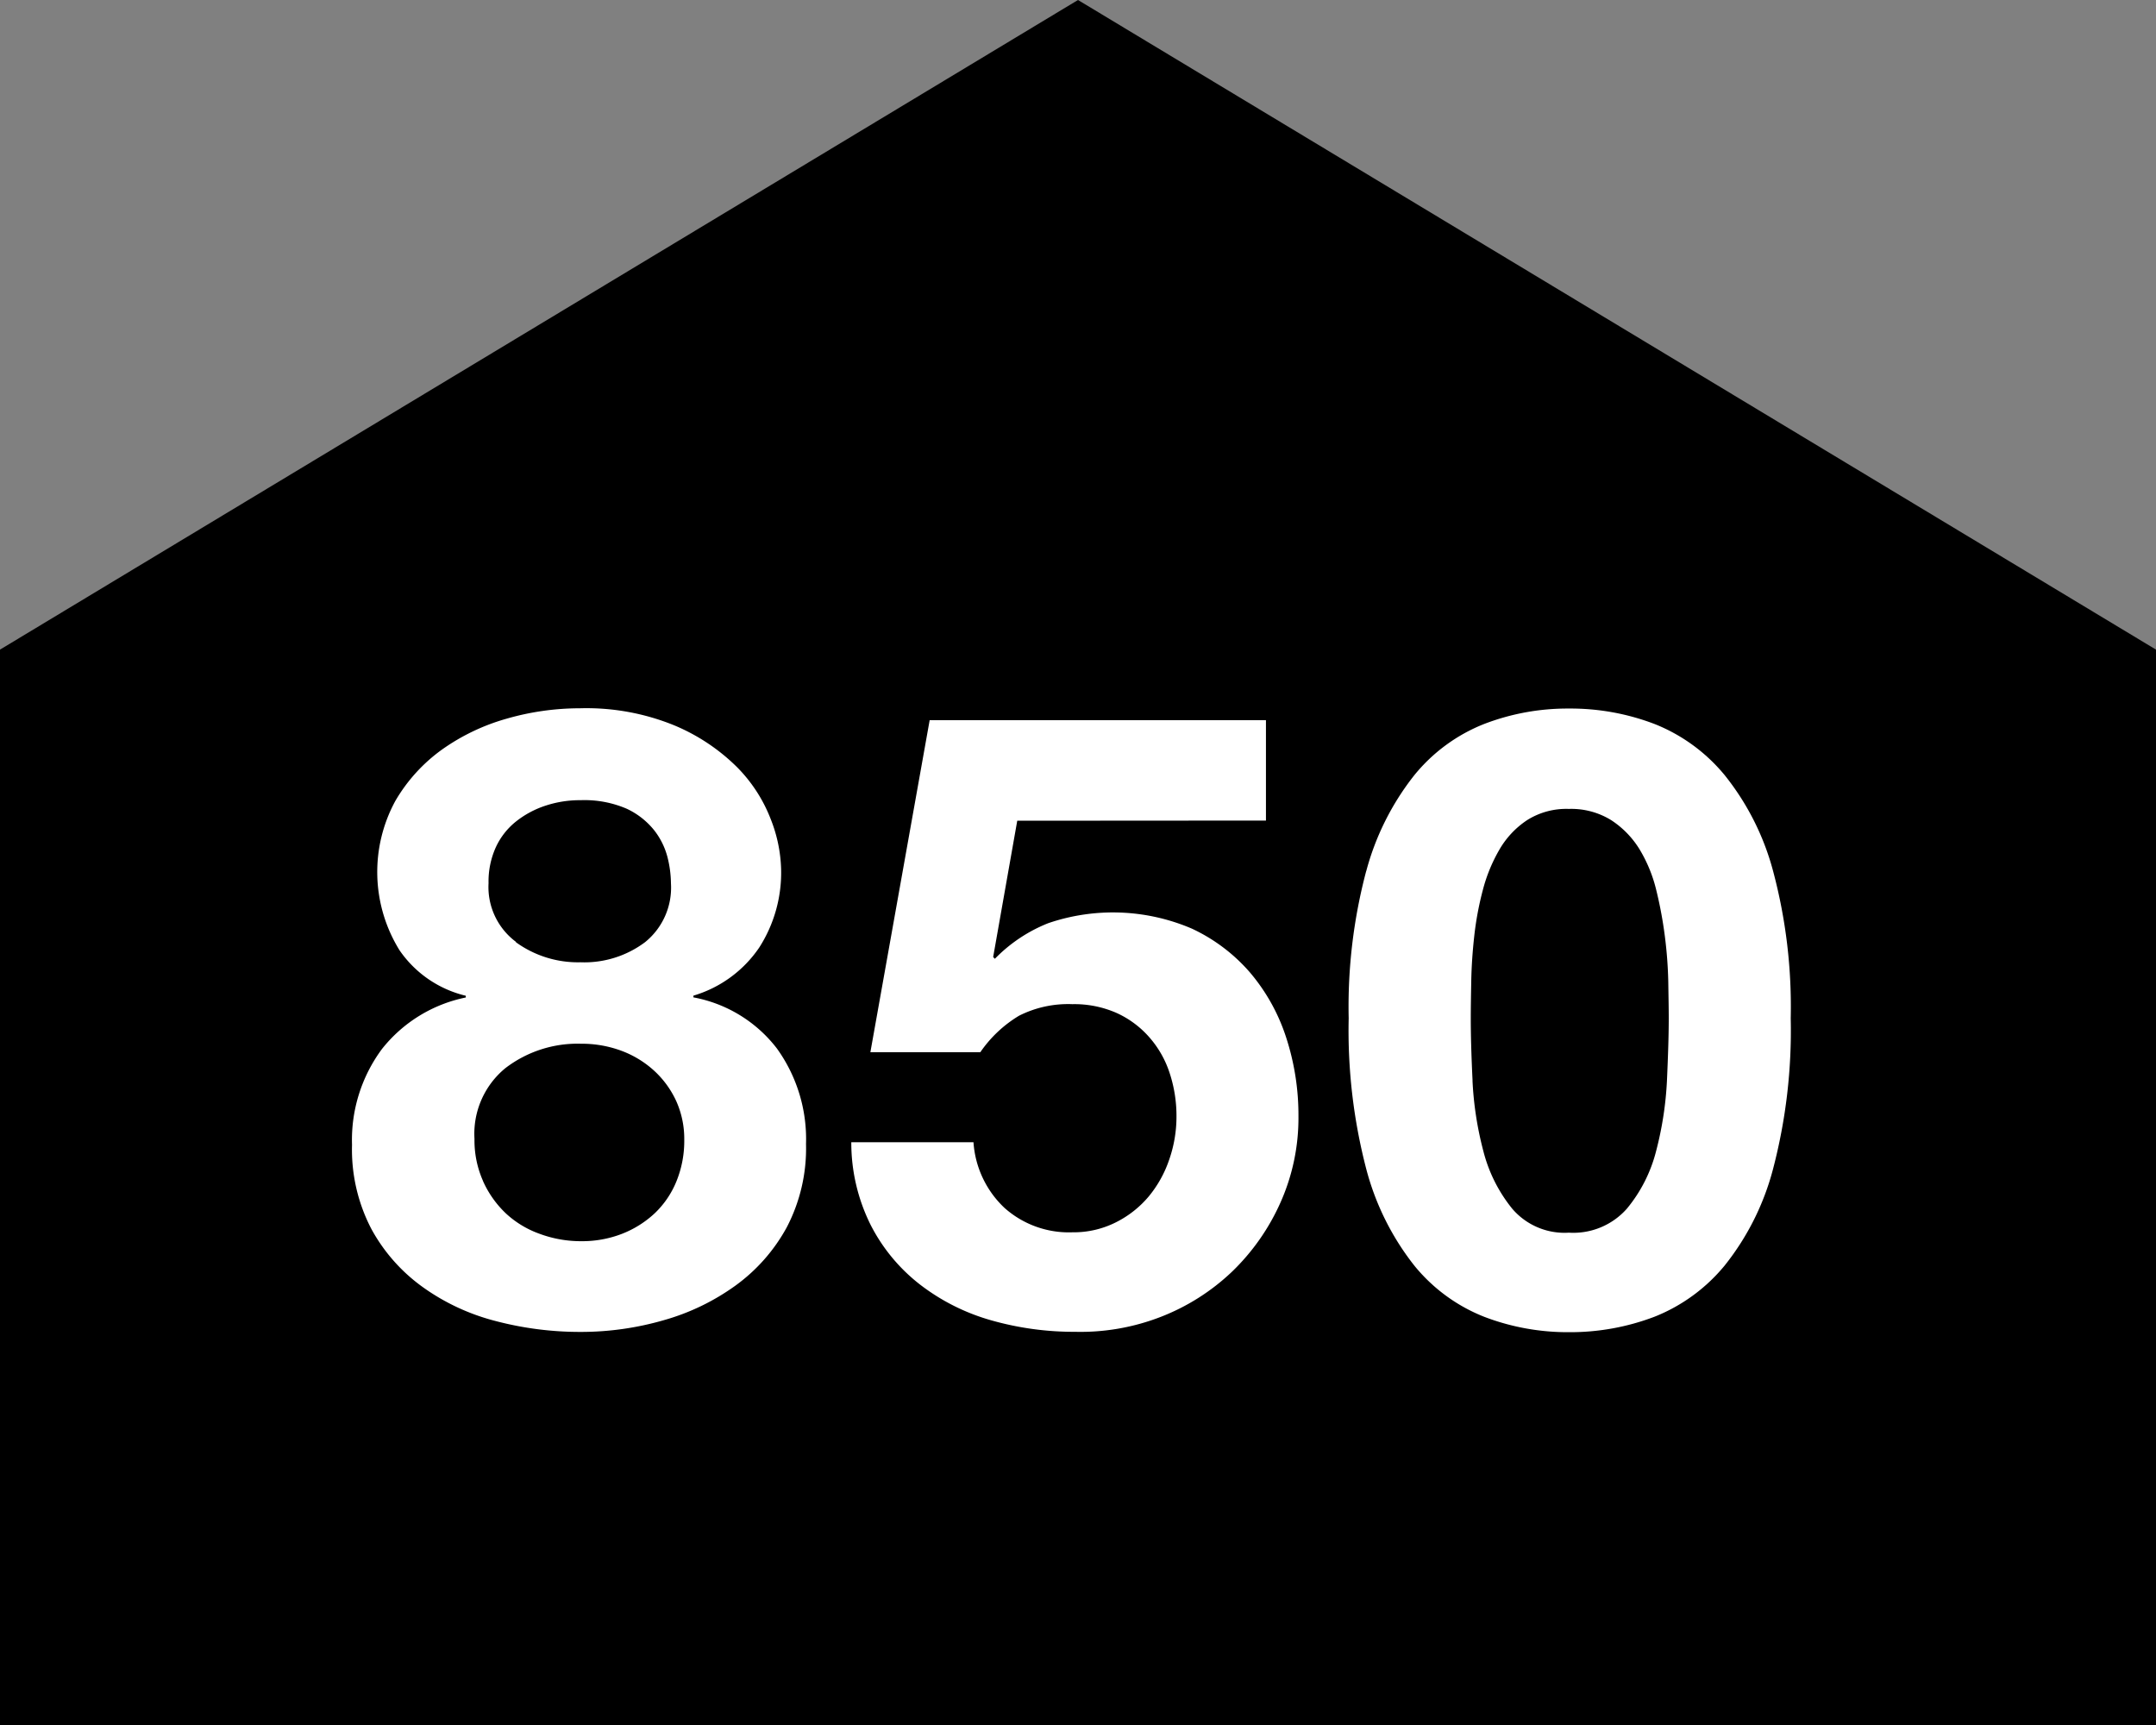 <svg xmlns="http://www.w3.org/2000/svg" viewBox="0 0 40 32" data-name="Group 6121"><rect x="0" y="0" width="40" height="32" fill="#808080" stroke="none"/><defs><clipPath id="a"><path fill="none" d="M0 0h40v32H0z" data-name="Rectangle 7378"/></clipPath></defs><path d="M20 0 0 12.051V32h40V12.051Z" data-name="Path 7545"/><g data-name="Group 6120"><g fill="#fff" clip-path="url(#a)" data-name="Group 6119"><path d="M7.334 14.859a3.082 3.082 0 0 1 .869-.956 3.9 3.9 0 0 1 1.2-.572 4.918 4.918 0 0 1 1.356-.192 4.315 4.315 0 0 1 1.756.319 3.644 3.644 0 0 1 1.157.771 2.8 2.8 0 0 1 .629.971 2.705 2.705 0 0 1 .191.931 2.574 2.574 0 0 1-.407 1.448 2.246 2.246 0 0 1-1.22.891v.032a2.535 2.535 0 0 1 1.548.947 2.877 2.877 0 0 1 .541 1.774 3.161 3.161 0 0 1-.357 1.544 3.261 3.261 0 0 1-.951 1.081 4.228 4.228 0 0 1-1.34.645 5.519 5.519 0 0 1-1.531.215 6.144 6.144 0 0 1-1.572-.2 4.038 4.038 0 0 1-1.356-.629 3.222 3.222 0 0 1-.957-1.081 3.182 3.182 0 0 1-.359-1.56 2.832 2.832 0 0 1 .556-1.779 2.658 2.658 0 0 1 1.555-.955v-.032a2.078 2.078 0 0 1-1.229-.843 2.757 2.757 0 0 1-.079-2.77m1.627 7.05a1.884 1.884 0 0 0 .424.6 1.815 1.815 0 0 0 .629.38 2.2 2.2 0 0 0 .767.136 2.046 2.046 0 0 0 .757-.136 1.9 1.9 0 0 0 .607-.38 1.7 1.7 0 0 0 .407-.6 1.987 1.987 0 0 0 .143-.765 1.71 1.71 0 0 0-.151-.723 1.765 1.765 0 0 0-.415-.565 1.863 1.863 0 0 0-.607-.366 2.112 2.112 0 0 0-.741-.128 2.2 2.2 0 0 0-1.405.453 1.575 1.575 0 0 0-.573 1.313 1.853 1.853 0 0 0 .159.781m.607-4.432a1.963 1.963 0 0 0 1.2.374 1.879 1.879 0 0 0 1.2-.374 1.3 1.3 0 0 0 .479-1.091 2.05 2.05 0 0 0-.064-.484 1.36 1.36 0 0 0-.247-.5 1.424 1.424 0 0 0-.511-.4 1.98 1.98 0 0 0-.855-.158 2.03 2.03 0 0 0-.645.1 1.763 1.763 0 0 0-.551.294 1.313 1.313 0 0 0-.375.477 1.539 1.539 0 0 0-.136.668 1.268 1.268 0 0 0 .511 1.091" data-name="Path 7546"/><path d="m18.873 15.225-.447 2.529.032.032a2.841 2.841 0 0 1 .989-.66 3.715 3.715 0 0 1 2.664.1 3.228 3.228 0 0 1 1.077.811 3.544 3.544 0 0 1 .671 1.2 4.647 4.647 0 0 1 .231 1.474 3.842 3.842 0 0 1-.335 1.6 4.092 4.092 0 0 1-.9 1.282 4.03 4.03 0 0 1-1.317.835 4.12 4.12 0 0 1-1.595.278 5.6 5.6 0 0 1-1.556-.214 3.9 3.9 0 0 1-1.316-.661 3.291 3.291 0 0 1-.917-1.106 3.417 3.417 0 0 1-.36-1.536h2.267a1.84 1.84 0 0 0 .575 1.218 1.793 1.793 0 0 0 1.26.453 1.742 1.742 0 0 0 .805-.184 1.913 1.913 0 0 0 .607-.476 2.148 2.148 0 0 0 .383-.685 2.421 2.421 0 0 0 .136-.8 2.543 2.543 0 0 0-.128-.813 1.885 1.885 0 0 0-.383-.668 1.789 1.789 0 0 0-.607-.446 1.946 1.946 0 0 0-.813-.16 2.023 2.023 0 0 0-.989.214 2.32 2.32 0 0 0-.719.677h-2.04l1.1-6.159h6.239v1.862Z" data-name="Path 7547"/><path d="M25.348 16.159a4.909 4.909 0 0 1 .888-1.774 3.169 3.169 0 0 1 1.3-.955 4.308 4.308 0 0 1 1.571-.286 4.364 4.364 0 0 1 1.588.286 3.223 3.223 0 0 1 1.307.955 4.83 4.83 0 0 1 .894 1.774 9.744 9.744 0 0 1 .327 2.73 10.123 10.123 0 0 1-.327 2.793 4.826 4.826 0 0 1-.895 1.79 3.223 3.223 0 0 1-1.307.955 4.393 4.393 0 0 1-1.588.286 4.336 4.336 0 0 1-1.571-.286 3.169 3.169 0 0 1-1.3-.955 4.9 4.9 0 0 1-.888-1.79 10.179 10.179 0 0 1-.325-2.793 9.8 9.8 0 0 1 .325-2.73m1.972 3.883a6.263 6.263 0 0 0 .2 1.306 2.788 2.788 0 0 0 .536 1.073 1.277 1.277 0 0 0 1.052.446 1.326 1.326 0 0 0 1.077-.446 2.725 2.725 0 0 0 .543-1.073 6.353 6.353 0 0 0 .2-1.306c.02-.451.033-.835.033-1.153 0-.192-.005-.422-.009-.693a7.97 7.97 0 0 0-.064-.835 7.71 7.71 0 0 0-.159-.851 2.672 2.672 0 0 0-.311-.757 1.715 1.715 0 0 0-.527-.54 1.407 1.407 0 0 0-.783-.207 1.363 1.363 0 0 0-.773.207 1.64 1.64 0 0 0-.511.54 2.977 2.977 0 0 0-.312.757 5.83 5.83 0 0 0-.159.851c-.032.286-.051.565-.056.835s-.009.5-.009.693q0 .477.033 1.153" data-name="Path 7548"/></g></g></svg>